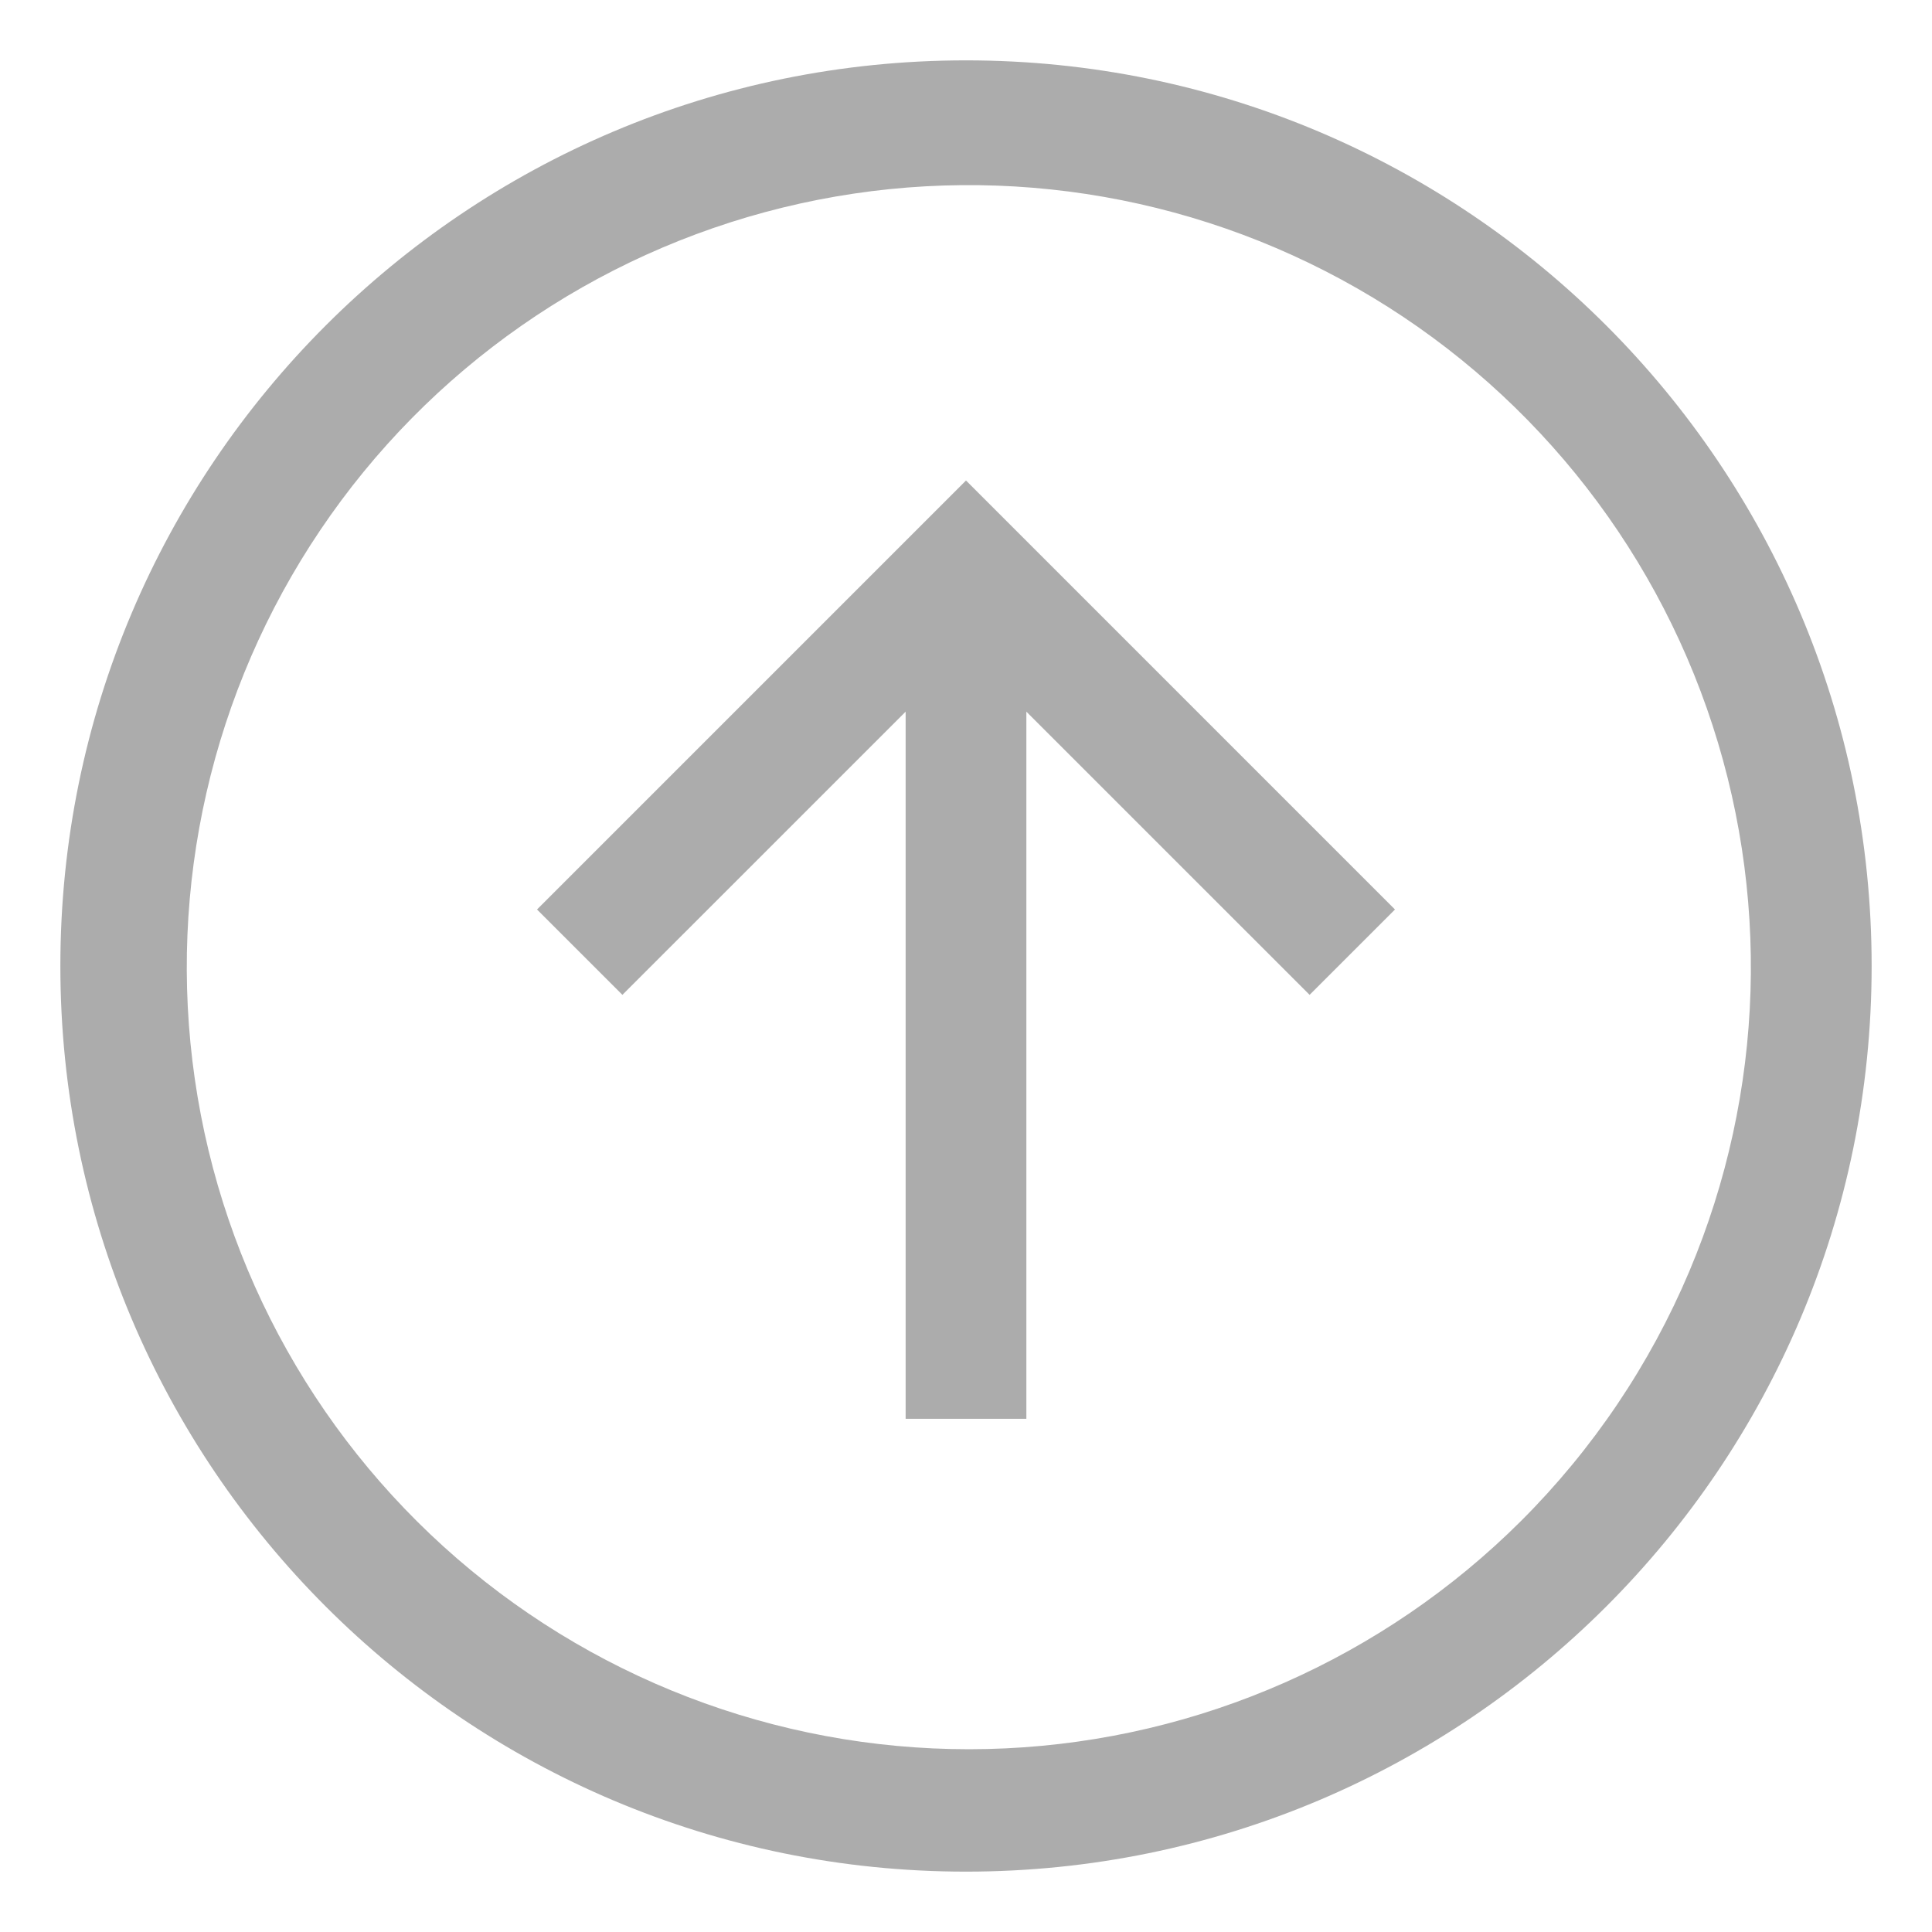 <svg width="45" height="45" viewBox="0 0 45 45" fill="none" xmlns="http://www.w3.org/2000/svg">
<path d="M22.5 1.406C10.85 1.406 1.406 10.85 1.406 22.5C1.406 34.15 10.85 43.594 22.5 43.594C34.15 43.594 43.594 34.15 43.594 22.5C43.594 10.85 34.15 1.406 22.5 1.406ZM35.427 35.427C32.221 38.623 27.941 40.511 23.42 40.723C18.898 40.935 14.46 39.456 10.97 36.575C7.479 33.693 5.186 29.616 4.538 25.136C3.89 20.656 4.932 16.096 7.463 12.343C9.993 8.59 13.831 5.914 18.227 4.836C22.622 3.758 27.262 4.355 31.242 6.511C35.222 8.667 38.257 12.227 39.755 16.498C41.253 20.77 41.107 25.445 39.346 29.615C38.428 31.788 37.097 33.761 35.427 35.427Z" fill="#ACACAC"/>
<path d="M12.508 21.184L14.497 23.172L21.094 16.576V33.047H23.906V16.576L30.503 23.172L32.492 21.184L22.5 11.192L12.508 21.184Z" fill="#ACACAC"/>
</svg>
